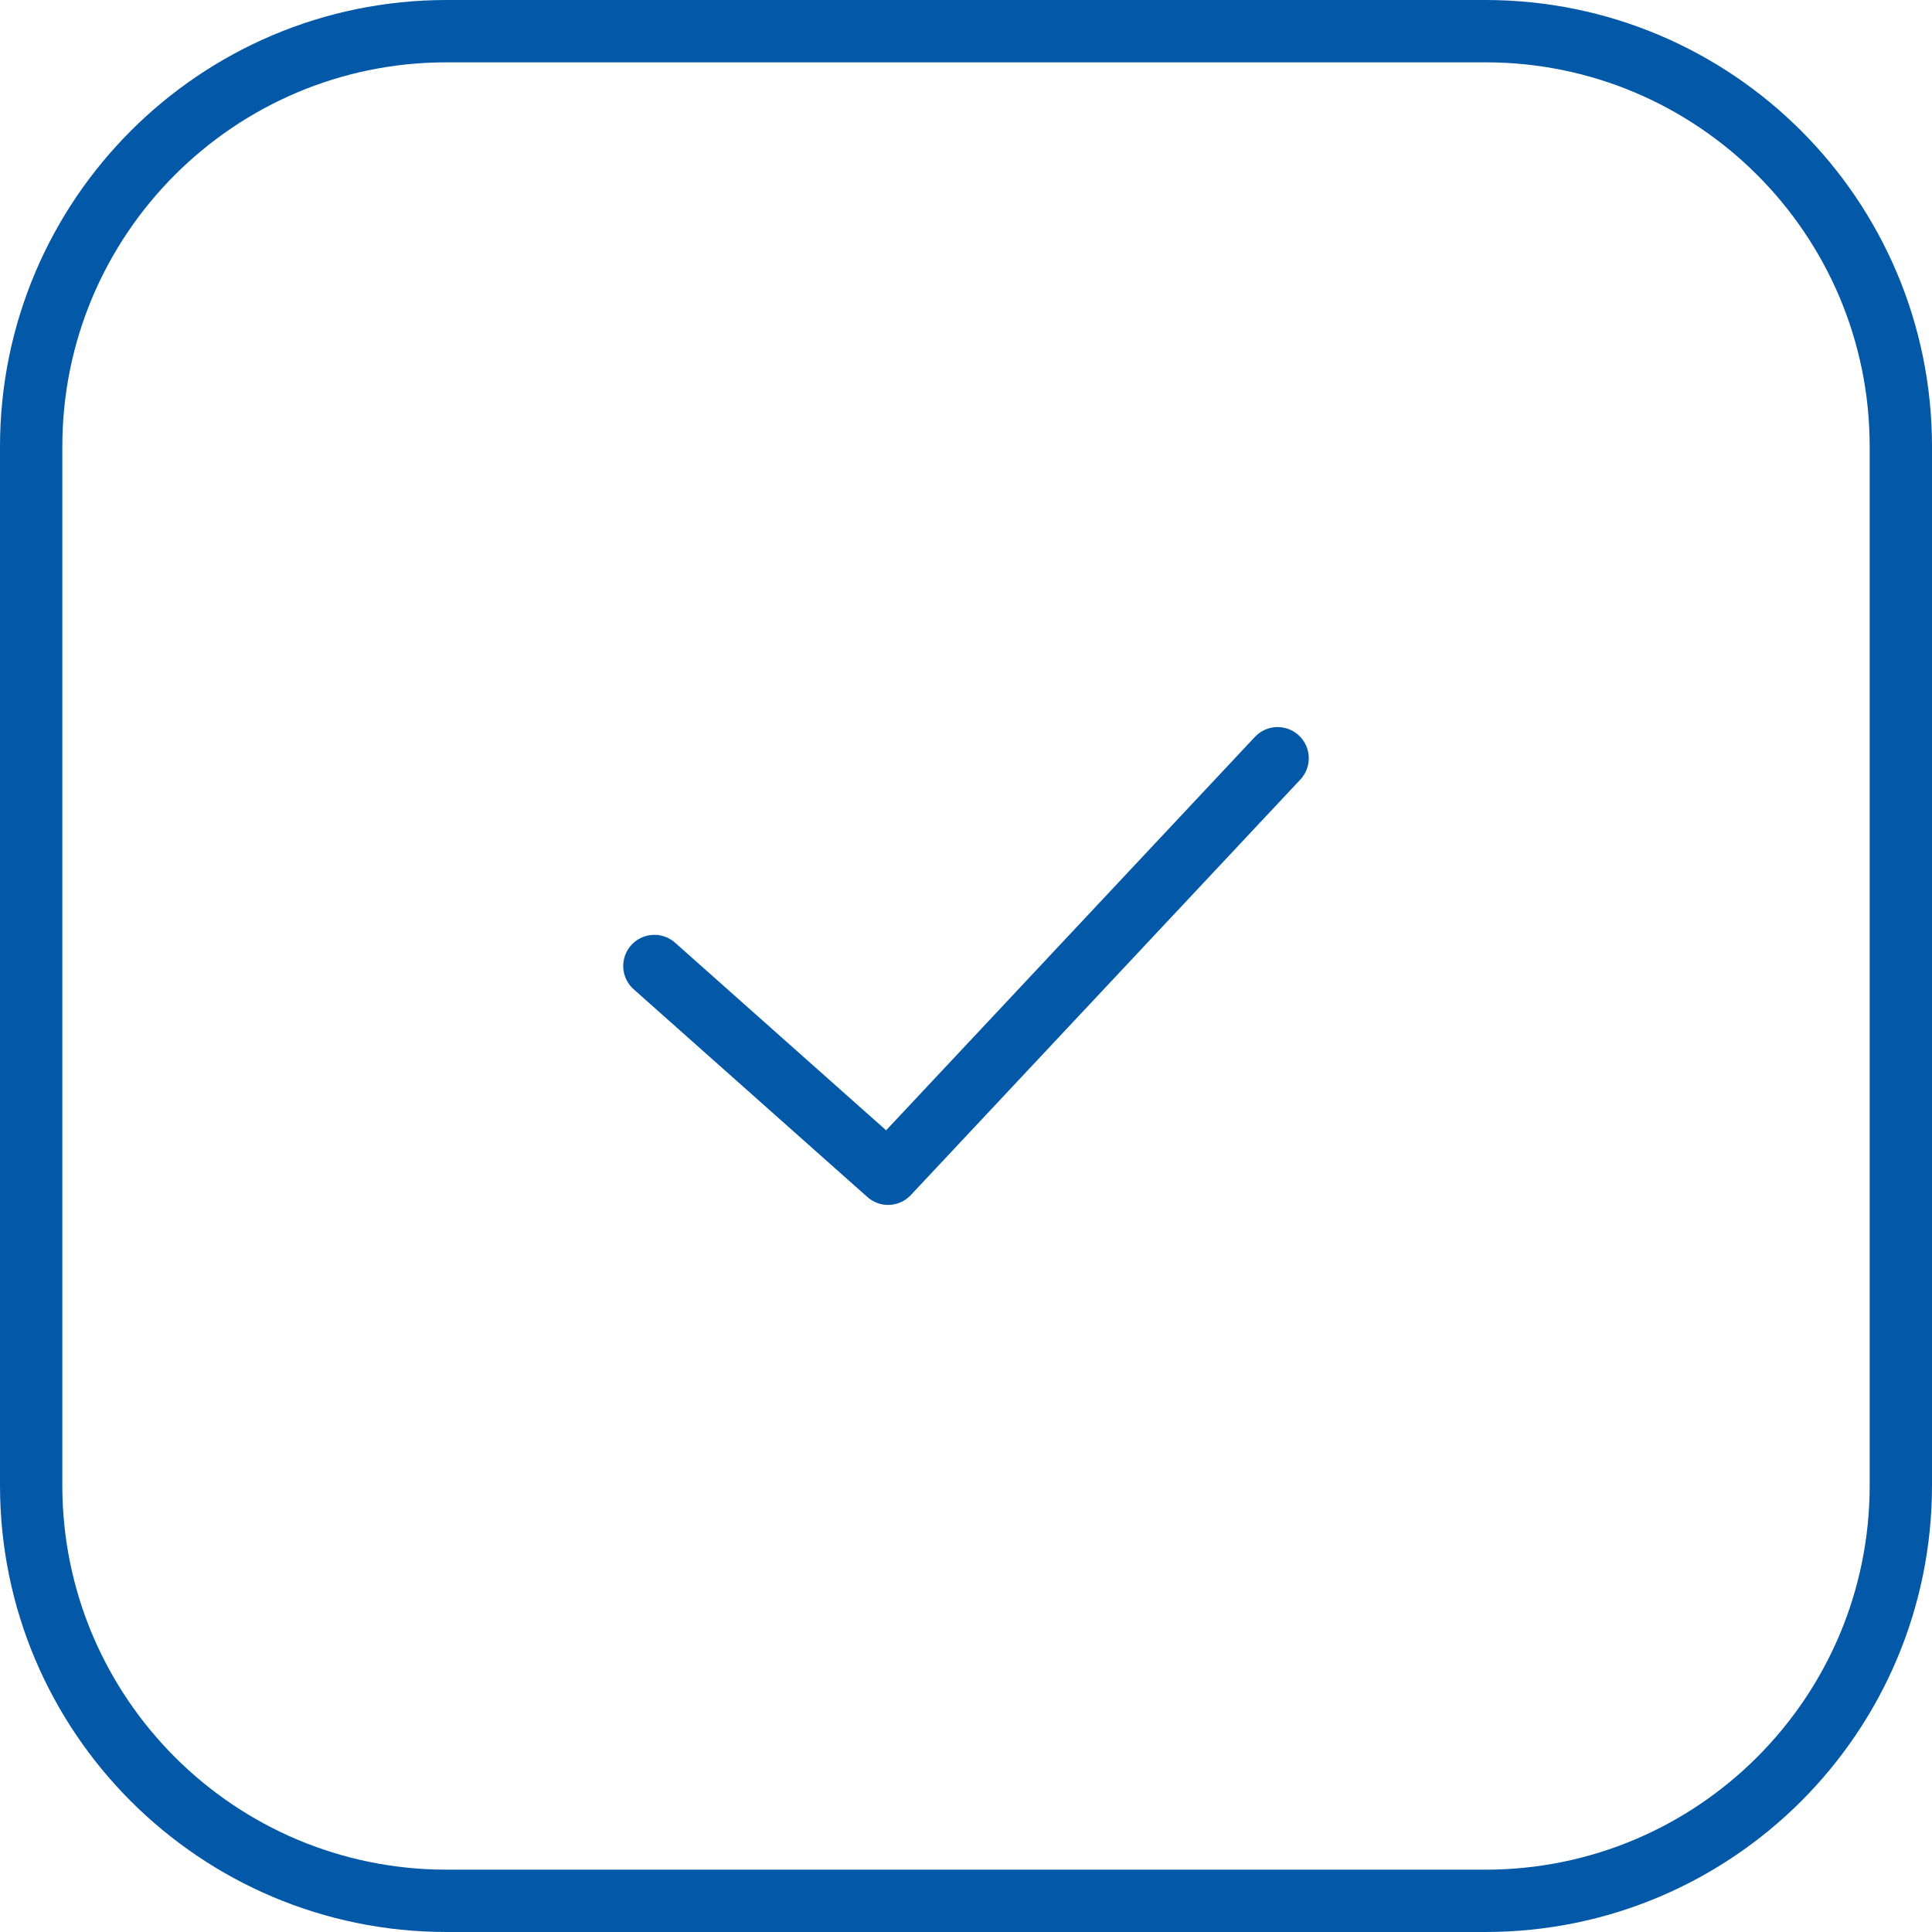 <svg width="62" height="62" viewBox="0 0 62 62" fill="none" xmlns="http://www.w3.org/2000/svg">
<path d="M47.667 1H14.333C6.97 1 1 6.97 1 14.333V47.667C1 55.031 6.97 61 14.333 61H47.667C55.031 61 61 55.031 61 47.667V14.333C61 6.97 55.031 1 47.667 1Z" stroke="#0359A8" stroke-width="2" stroke-linecap="round" stroke-linejoin="round"/>
<path d="M21 31L28.5 37.667L41 24.333" stroke="#0359A8" stroke-width="2" stroke-linecap="round" stroke-linejoin="round"/>
</svg>
